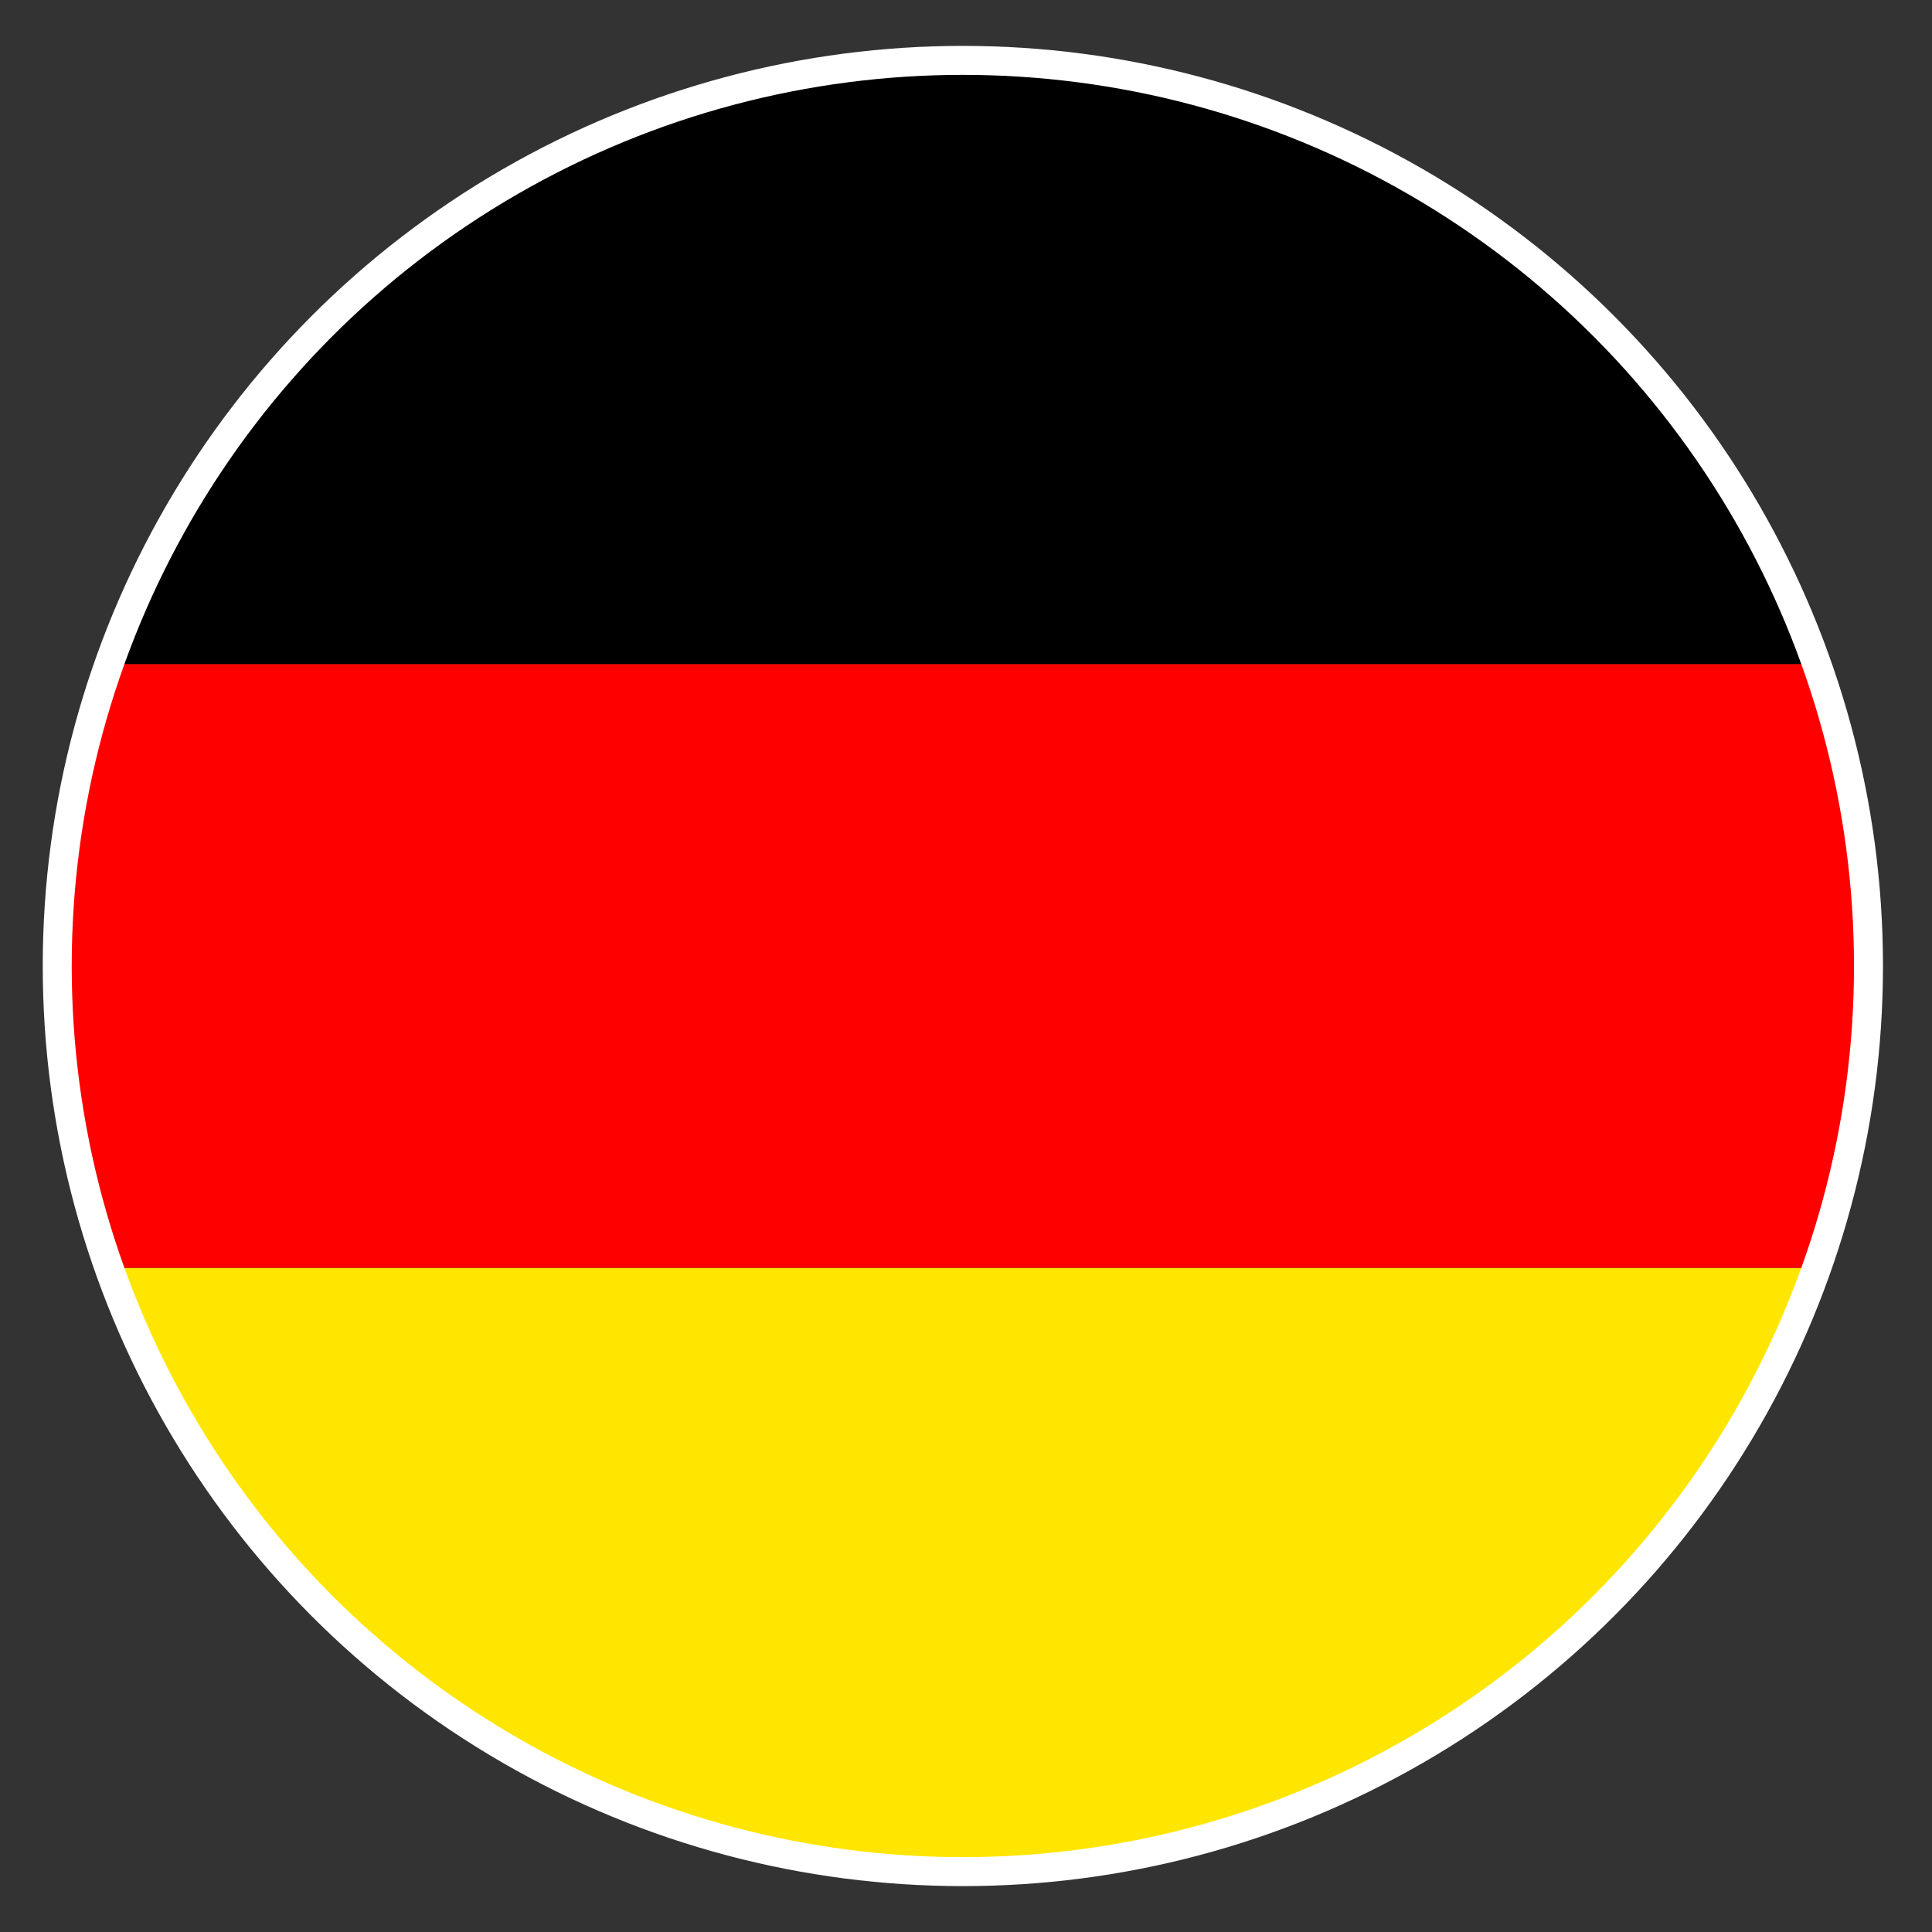 <?xml version="1.0" encoding="UTF-8"?>
<svg id="Layer_1" xmlns="http://www.w3.org/2000/svg" xmlns:xlink="http://www.w3.org/1999/xlink" version="1.1" viewBox="0 0 800 800">
  <rect x="0" y="0" width="800" height="800" fill="#333333" stroke="none"/>
  <!-- Generator: Adobe Illustrator 29.3.1, SVG Export Plug-In . SVG Version: 2.1.0 Build 151)  -->
  <defs>
    <style>
      .st0 {
        fill: none;
        stroke: #fff;
        stroke-miterlimit: 10;
        stroke-width: 12px;
      }

      .st1 {
        fill: #ffe600;
      }

      .st2 {
        fill: red;
      }
    </style>
  </defs>
  <path d="M398.7,25c-163.8,0-302.5,105-353.7,250h707.5c-51.2-145-190-250-353.7-250Z"/>
  <path class="st1" d="M398.7,775c163.8,0,302.5-103.7,353.7-250H45c51.2,146.3,190,250,353.7,250Z"/>
  <path class="st2" d="M45,275c-13.7,38.8-21.3,81.2-21.3,125s7.5,86.3,21.3,125h707.5c13.7-38.7,21.3-81.2,21.3-125s-7.5-86.2-21.3-125H45"/>
  <circle class="st0" cx="398.7" cy="400" r="375"/>
</svg>